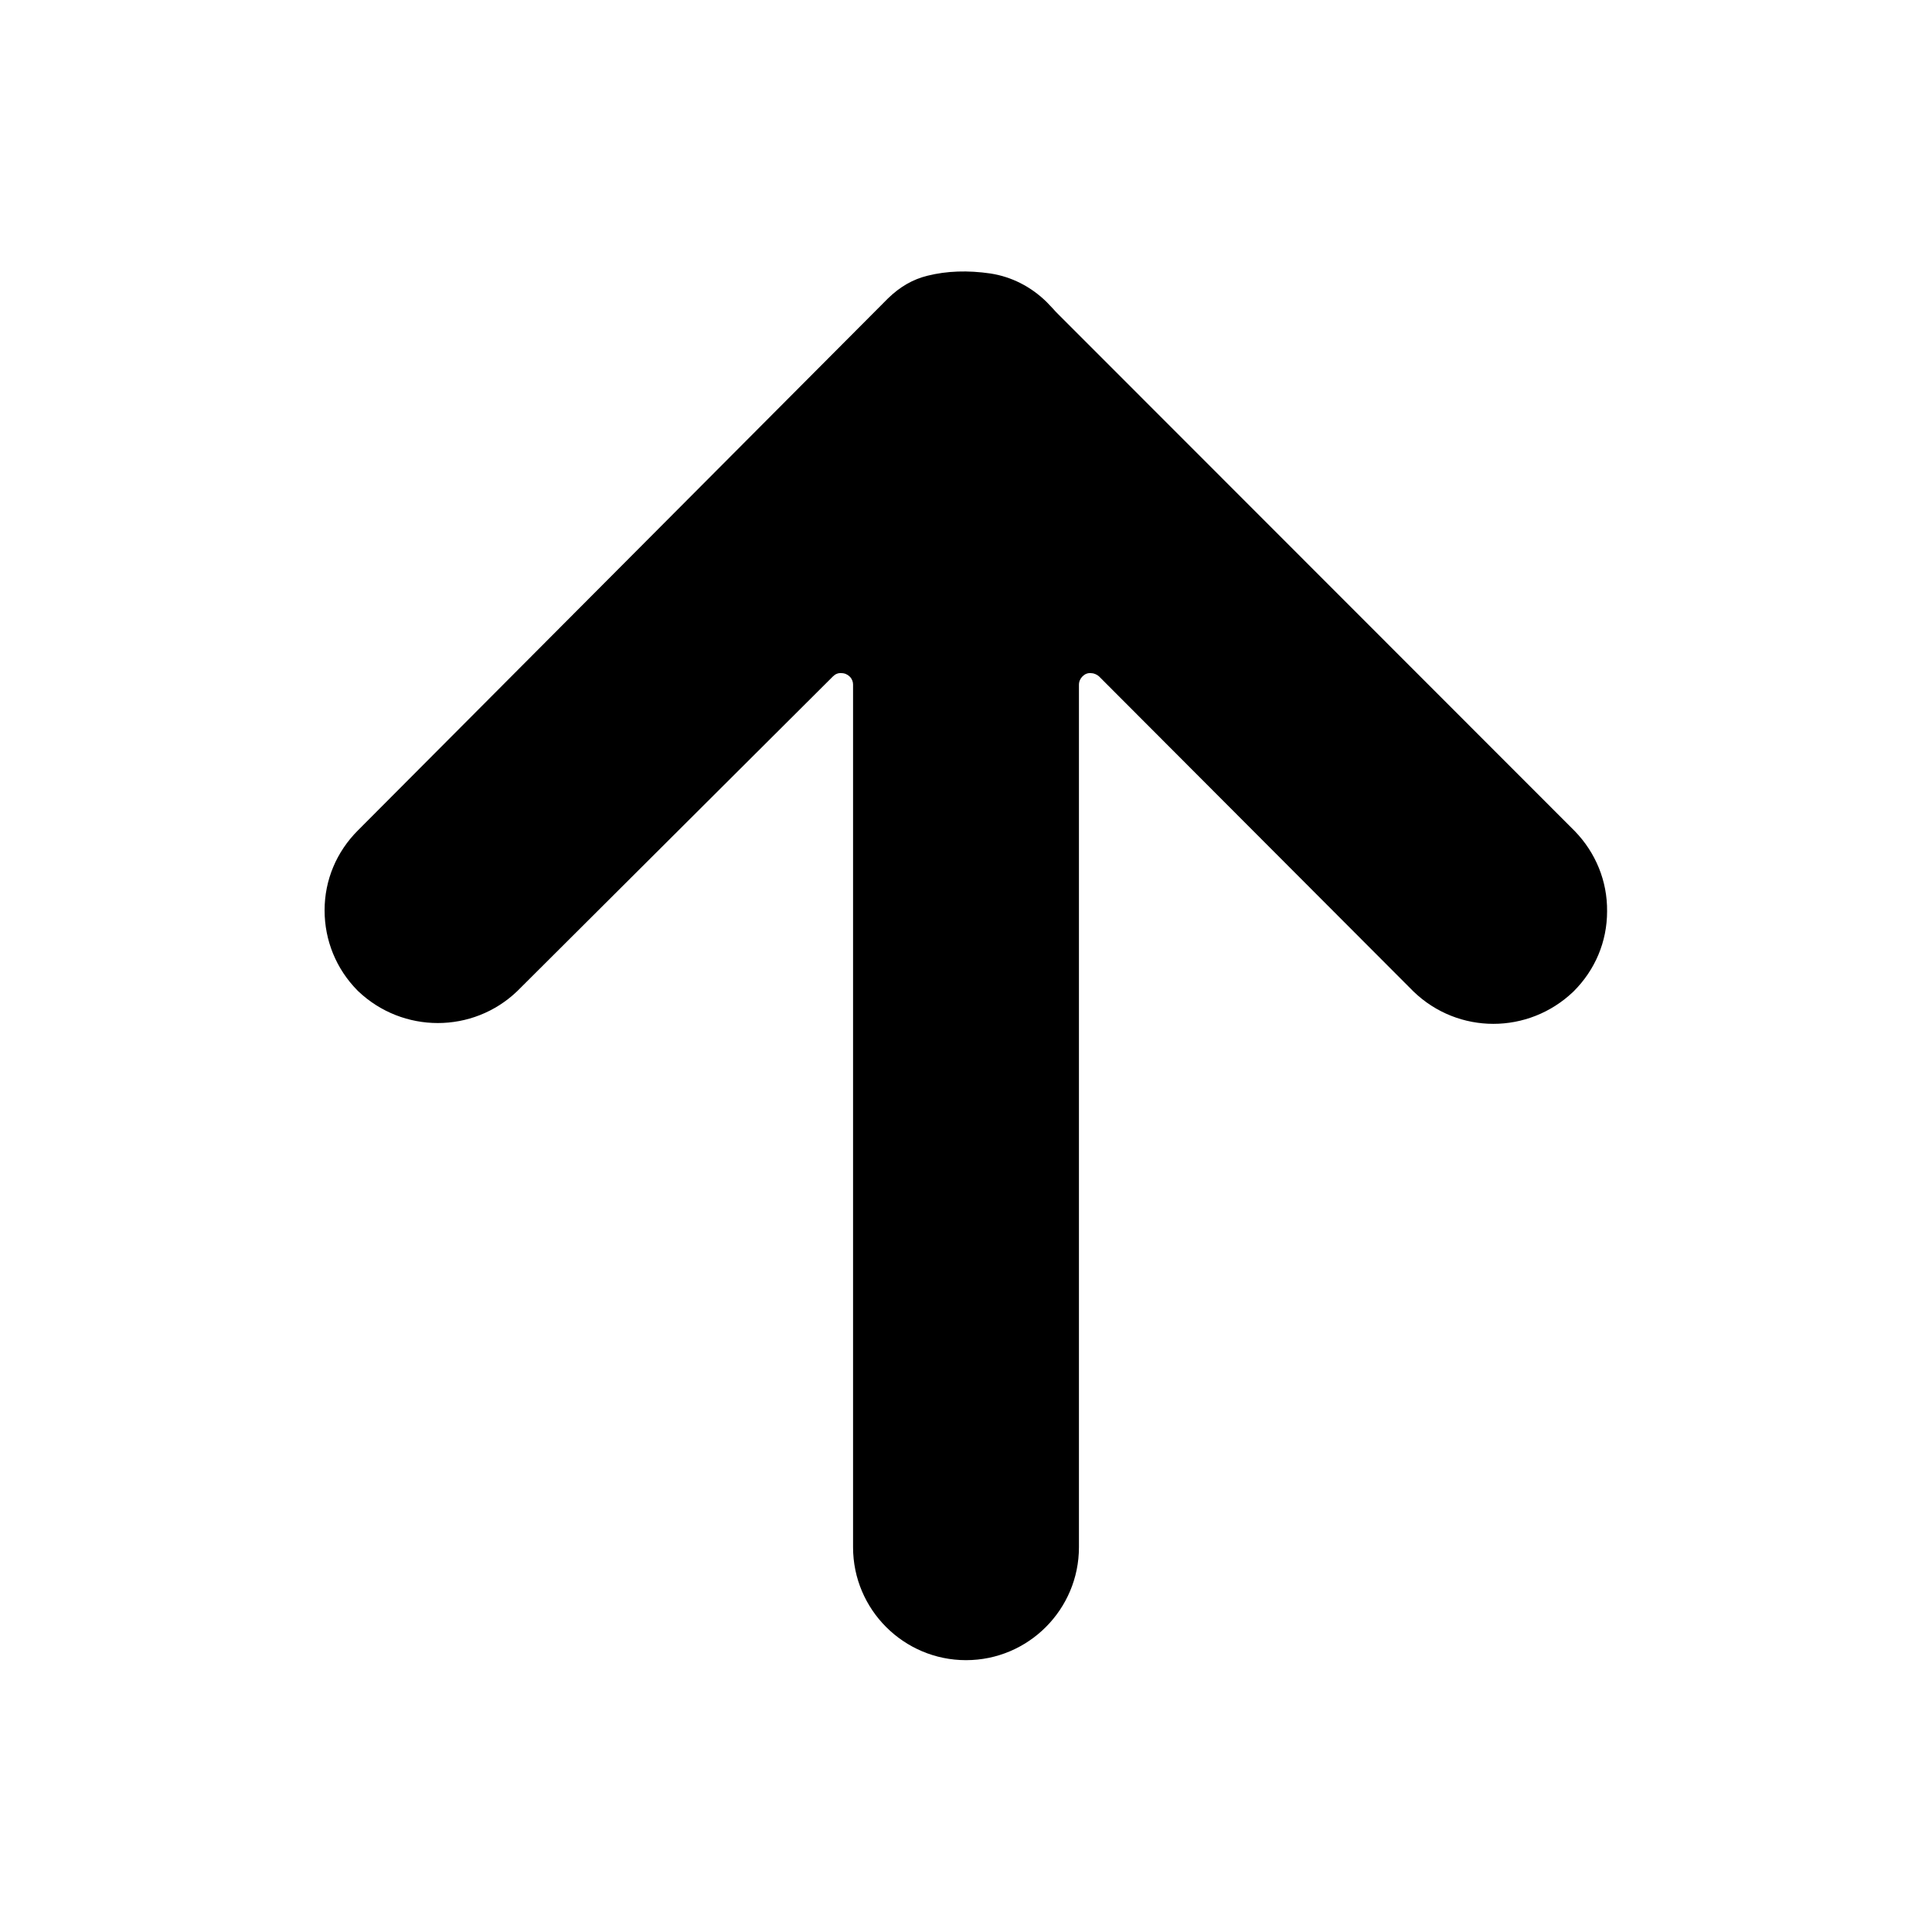<?xml version="1.0" encoding="UTF-8"?>
<!-- Generator: Adobe Illustrator 28.0.0, SVG Export Plug-In . SVG Version: 6.00 Build 0)  -->
<svg xmlns="http://www.w3.org/2000/svg" xmlns:xlink="http://www.w3.org/1999/xlink" version="1.1" id="Capa_1" x="0px" y="0px" viewBox="0 0 597 597" style="enable-background:new 0 0 597 597;" xml:space="preserve">
<path d="M486.6,256.8L486.6,256.8l-0.2-0.2L327,97.1c-0.6-0.6-1.1-1.1-1.6-1.7c-0.7-0.7-1.3-1.4-2-2.1c-4.8-4.7-10.8-7.8-17.4-8.8  c-6.9-1-13.4-0.8-19.4,0.7c-4.5,1.1-8.5,3.4-12.2,7L110.6,256.6c-6.6,6.6-10.3,15.3-10.3,24.7c0,9.3,3.6,18.1,10.1,24.7l0.3,0.3  c13.8,13.1,35.4,13.1,49.1,0l97.6-97.3c0.7-0.7,1.6-1.1,2.6-1c1,0,1.9,0.4,2.6,1.1c0.7,0.7,1,1.6,1,2.4v266.6  c0,19.3,15.7,34.9,34.9,34.9c0,0,0,0,0,0c19.3,0,34.9-15.7,34.9-34.9l0-266.5c0-1,0.4-1.9,1.1-2.6c0.7-0.7,1.6-1.1,2.6-1  c0.9,0,1.8,0.4,2.5,1l97.1,97.3l0.1,0.1c13.8,13.3,35.5,13.3,49.4,0l0.1-0.1c6.6-6.6,10.3-15.3,10.3-24.7  C496.7,272.3,493.1,263.5,486.6,256.8z"></path>
</svg>

